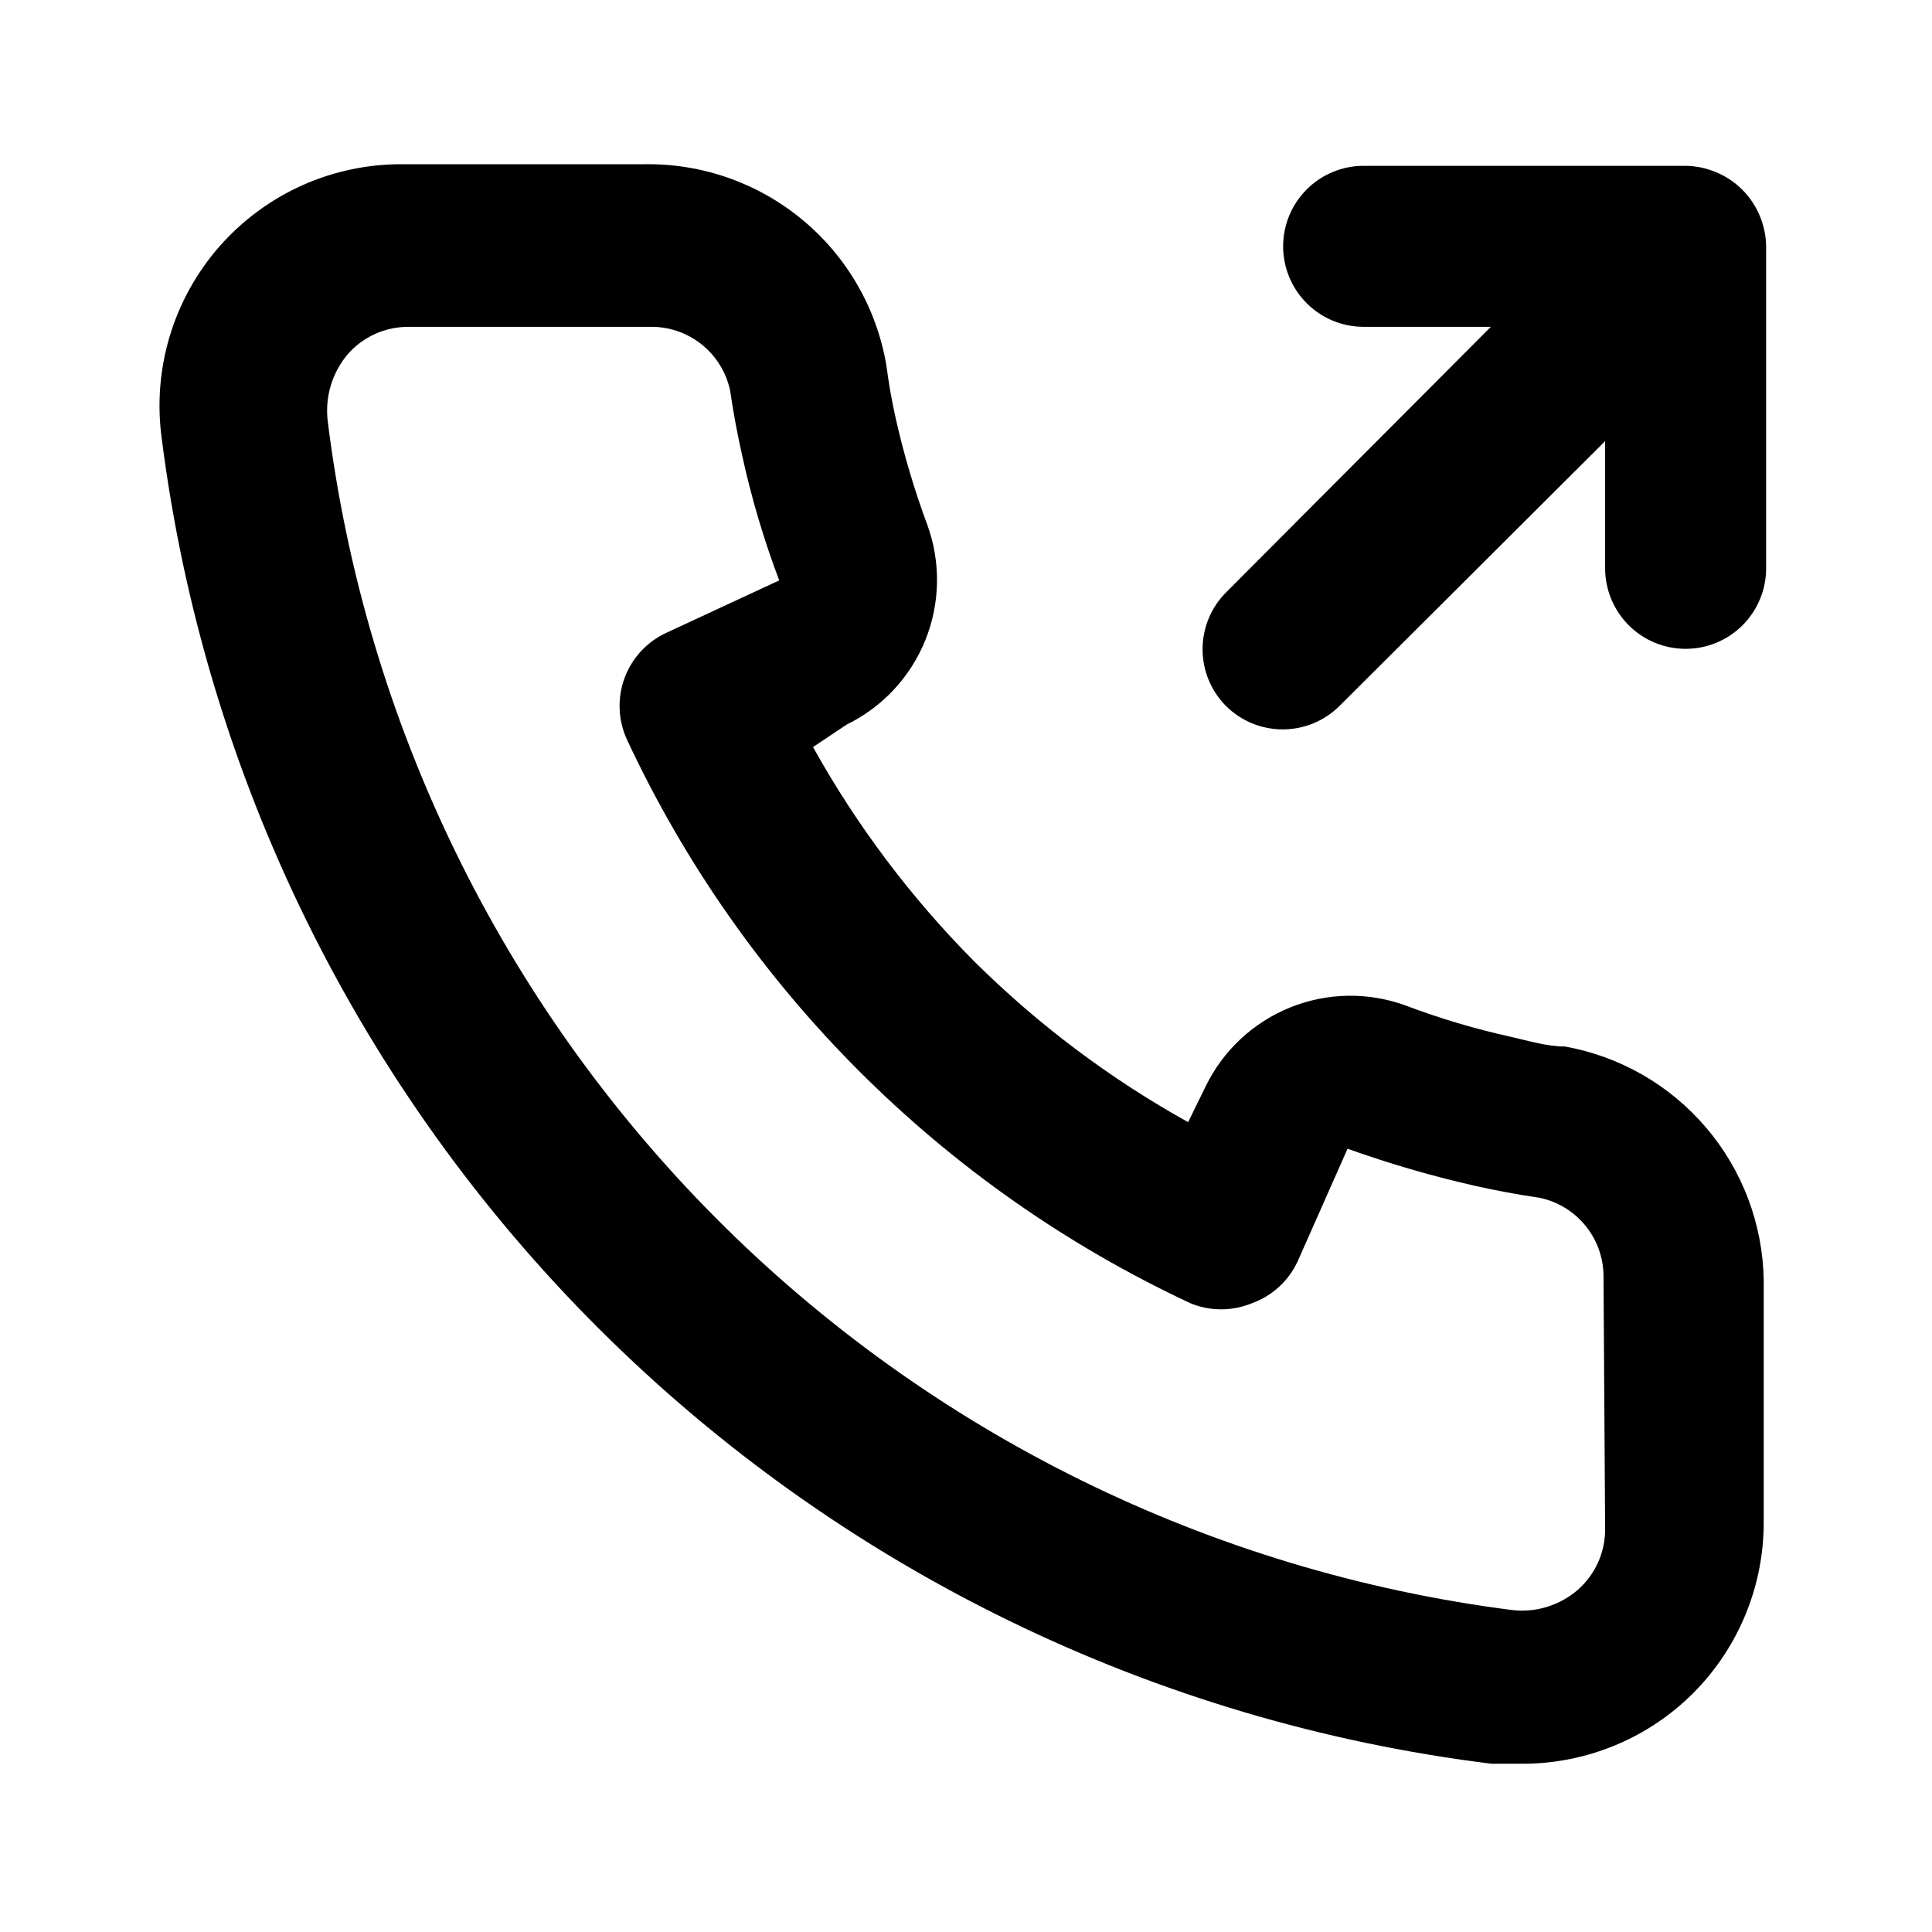 <?xml version="1.0" encoding="UTF-8"?> <svg xmlns="http://www.w3.org/2000/svg" width="96" height="96" viewBox="0 0 96 96" fill="none"> <path d="M77.758 52C76.879 52 75.959 51.72 75.079 51.52C73.296 51.127 71.545 50.606 69.838 49.96C67.983 49.285 65.943 49.32 64.112 50.058C62.28 50.797 60.787 52.187 59.918 53.96L59.038 55.76C55.142 53.593 51.562 50.901 48.398 47.76C45.258 44.596 42.566 41.016 40.398 37.12L42.078 36C43.852 35.132 45.242 33.638 45.98 31.807C46.718 29.975 46.754 27.936 46.078 26.08C45.443 24.37 44.922 22.619 44.519 20.84C44.319 19.96 44.158 19.04 44.038 18.12C43.553 15.303 42.077 12.751 39.877 10.925C37.677 9.099 34.897 8.118 32.038 8.16H20.038C18.315 8.144 16.608 8.499 15.033 9.202C13.459 9.905 12.055 10.939 10.916 12.233C9.777 13.527 8.931 15.052 8.434 16.703C7.938 18.354 7.803 20.092 8.038 21.8C10.169 38.557 17.823 54.127 29.789 66.051C41.756 77.974 57.353 85.57 74.118 87.64H75.638C78.588 87.644 81.436 86.562 83.638 84.6C84.904 83.468 85.915 82.081 86.604 80.529C87.294 78.978 87.646 77.298 87.638 75.6V63.6C87.59 60.822 86.578 58.146 84.776 56.031C82.974 53.915 80.494 52.49 77.758 52ZM79.758 76C79.758 76.568 79.636 77.129 79.402 77.647C79.167 78.164 78.825 78.625 78.398 79C77.951 79.386 77.429 79.674 76.864 79.846C76.299 80.019 75.705 80.071 75.118 80C60.138 78.079 46.223 71.226 35.569 60.521C24.915 49.816 18.128 35.869 16.279 20.88C16.215 20.294 16.271 19.701 16.442 19.138C16.614 18.574 16.899 18.051 17.279 17.6C17.653 17.173 18.115 16.831 18.632 16.597C19.149 16.362 19.71 16.241 20.279 16.24H32.278C33.209 16.219 34.117 16.523 34.847 17.1C35.577 17.677 36.083 18.49 36.278 19.4C36.438 20.493 36.639 21.573 36.879 22.64C37.34 24.749 37.956 26.821 38.718 28.84L33.118 31.44C32.64 31.66 32.209 31.972 31.851 32.358C31.493 32.745 31.215 33.199 31.033 33.693C30.851 34.187 30.768 34.712 30.79 35.239C30.811 35.765 30.937 36.282 31.158 36.76C36.915 49.091 46.827 59.003 59.158 64.76C60.132 65.16 61.225 65.16 62.199 64.76C62.697 64.582 63.156 64.306 63.547 63.949C63.938 63.592 64.255 63.16 64.478 62.68L66.959 57.08C69.026 57.819 71.137 58.434 73.278 58.92C74.345 59.16 75.425 59.36 76.518 59.52C77.428 59.715 78.241 60.221 78.818 60.951C79.395 61.681 79.699 62.59 79.678 63.52L79.758 76ZM87.439 10.72C87.033 9.743 86.256 8.966 85.278 8.56C84.798 8.355 84.281 8.246 83.758 8.24H67.758C66.698 8.24 65.68 8.661 64.93 9.412C64.18 10.162 63.758 11.179 63.758 12.24C63.758 13.301 64.18 14.318 64.93 15.068C65.68 15.819 66.698 16.24 67.758 16.24H74.079L60.918 29.44C60.173 30.189 59.755 31.203 59.755 32.26C59.755 33.317 60.173 34.331 60.918 35.08C61.668 35.825 62.682 36.243 63.739 36.243C64.795 36.243 65.809 35.825 66.558 35.08L79.758 21.92V28.24C79.758 29.301 80.18 30.318 80.93 31.068C81.68 31.819 82.698 32.24 83.758 32.24C84.819 32.24 85.837 31.819 86.587 31.068C87.337 30.318 87.758 29.301 87.758 28.24V12.24C87.752 11.717 87.643 11.201 87.439 10.72Z" fill="black"></path> </svg> 